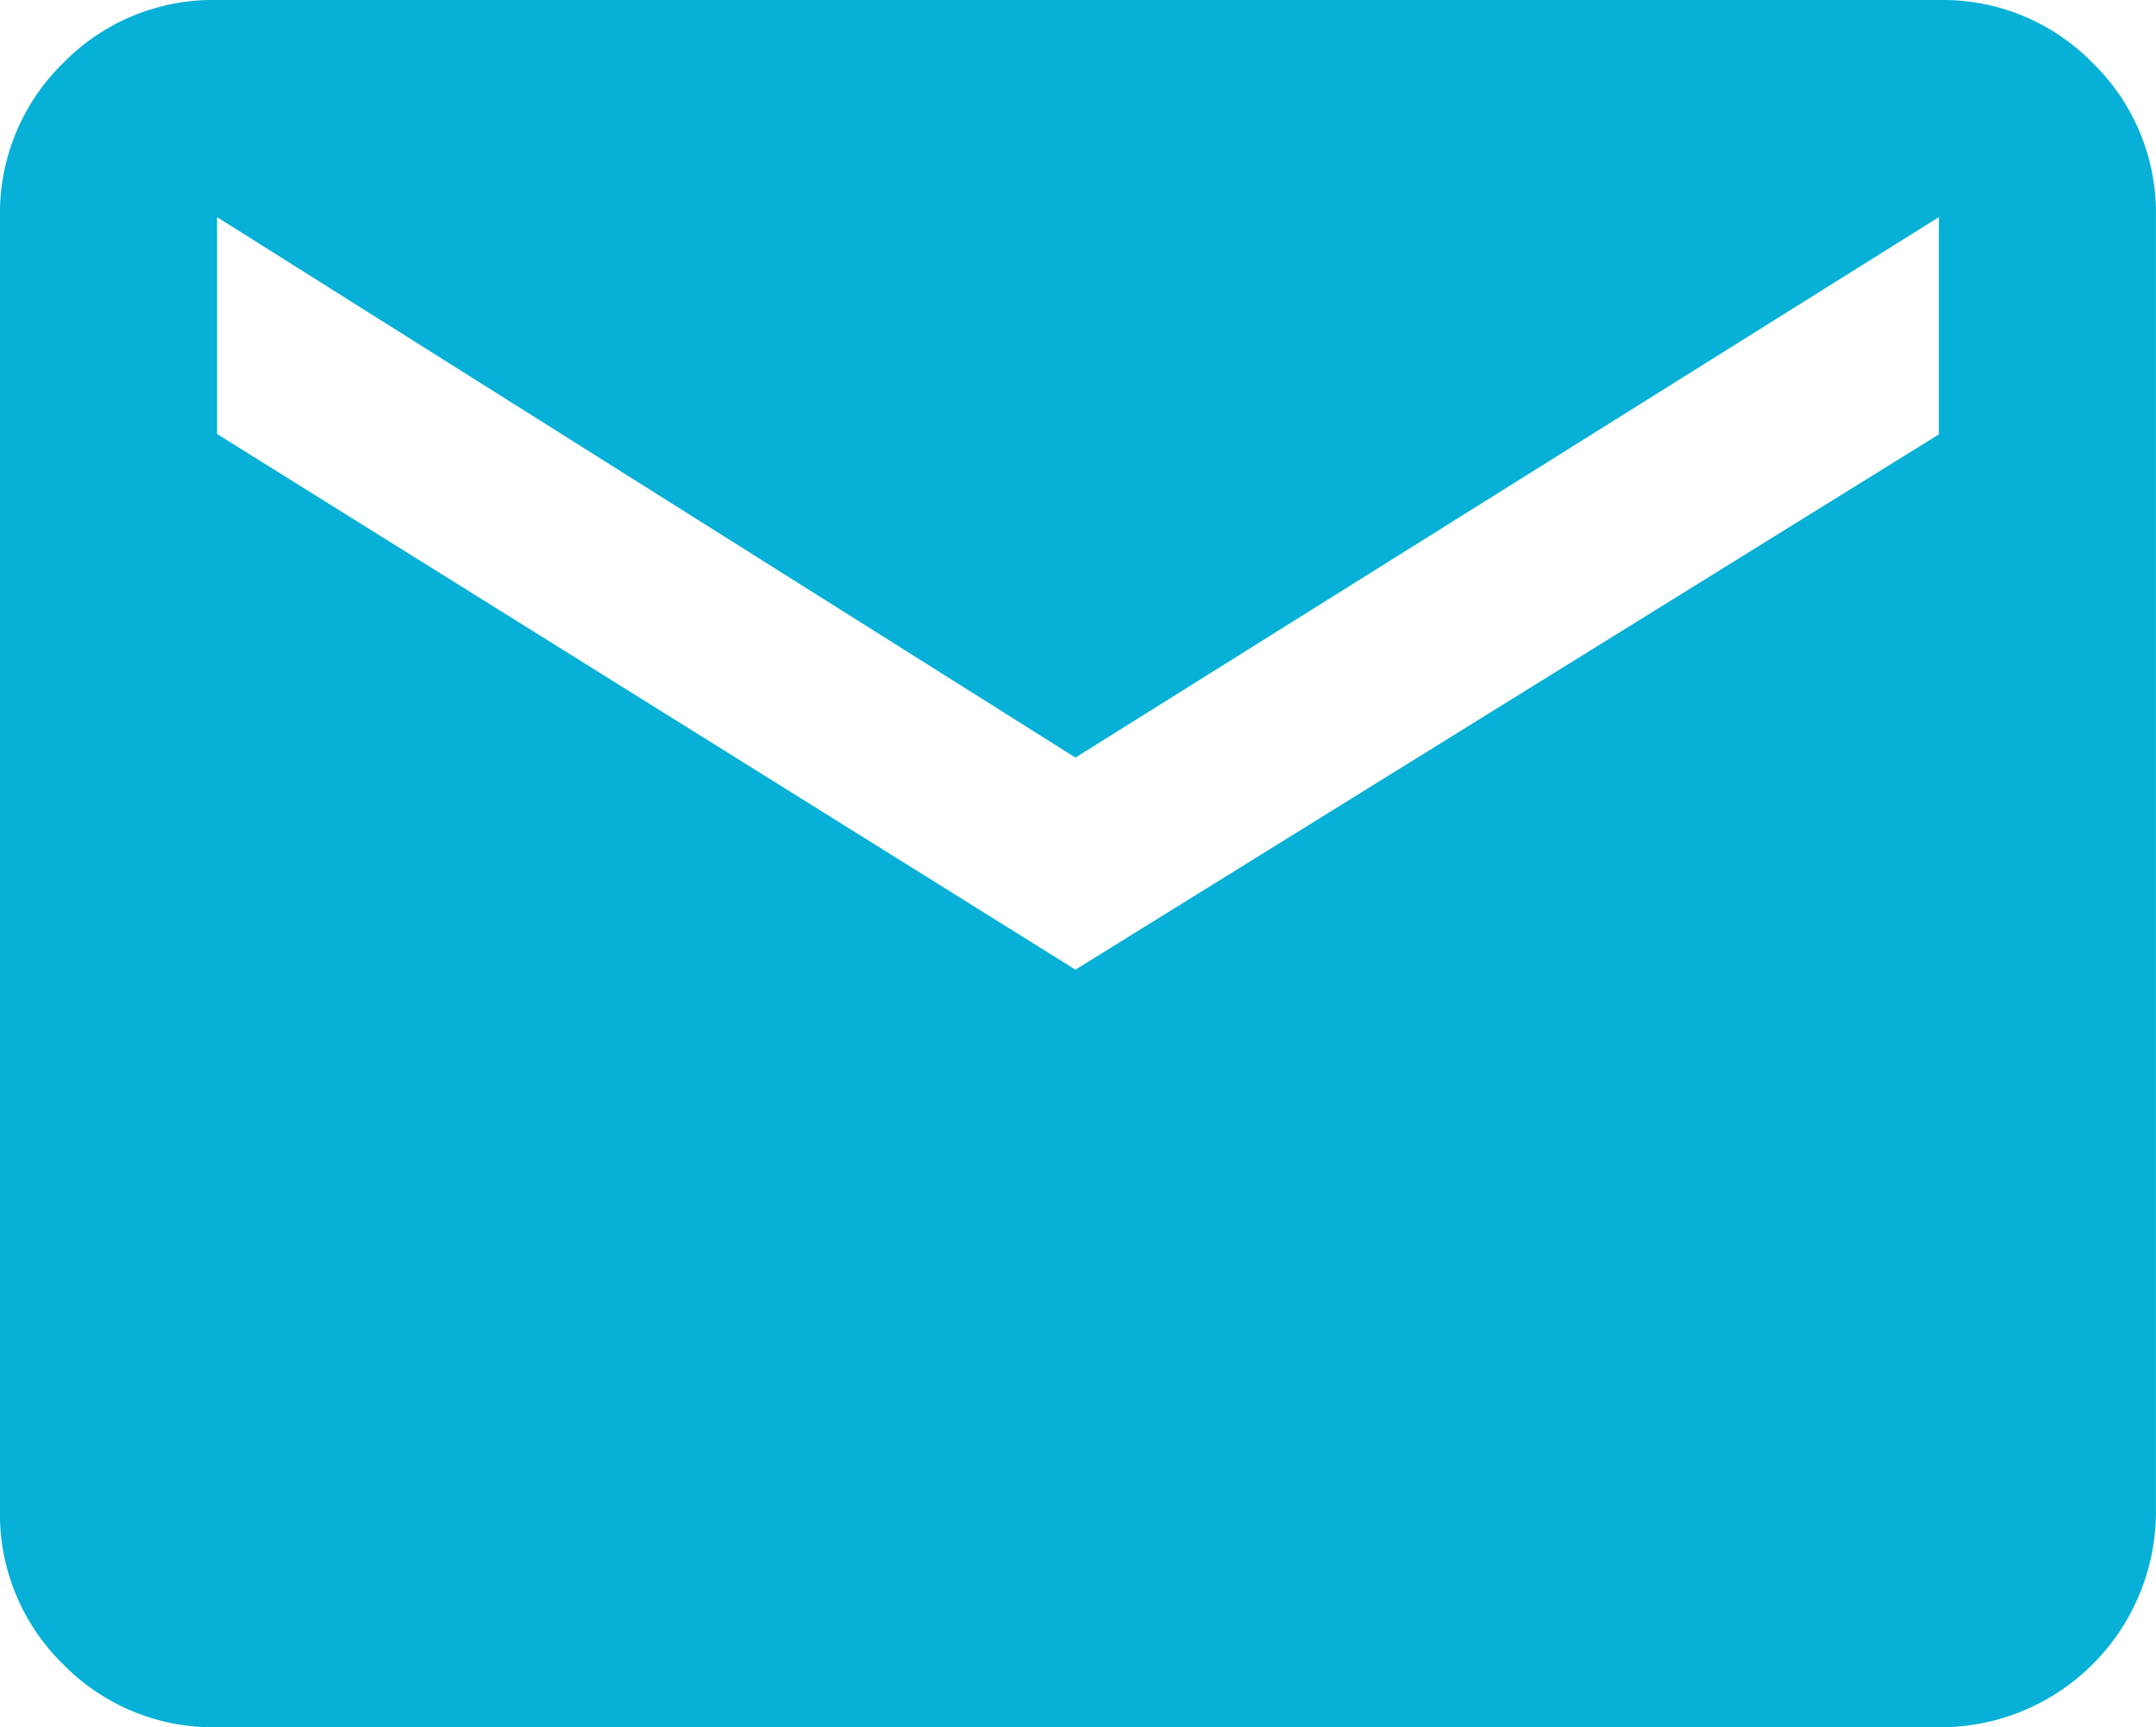 <?xml version="1.0" encoding="UTF-8"?>
<svg xmlns="http://www.w3.org/2000/svg" width="31.555" height="25.273" viewBox="0 0 31.555 25.273">
  <path id="email" d="M28.377,1.75a3.067,3.067,0,0,1,2.254.924,3.063,3.063,0,0,1,.923,2.253V23.845a3.155,3.155,0,0,1-3.177,3.178H3.177A3.067,3.067,0,0,1,.923,26.1,3.063,3.063,0,0,1,0,23.846V4.927A3.067,3.067,0,0,1,.924,2.673,3.063,3.063,0,0,1,3.177,1.75Zm0,6.356V4.927L15.74,12.835,3.177,4.927V8.1L15.74,15.938Z" transform="translate(0 -1.75)" fill="#06b0d7"></path>
</svg>
